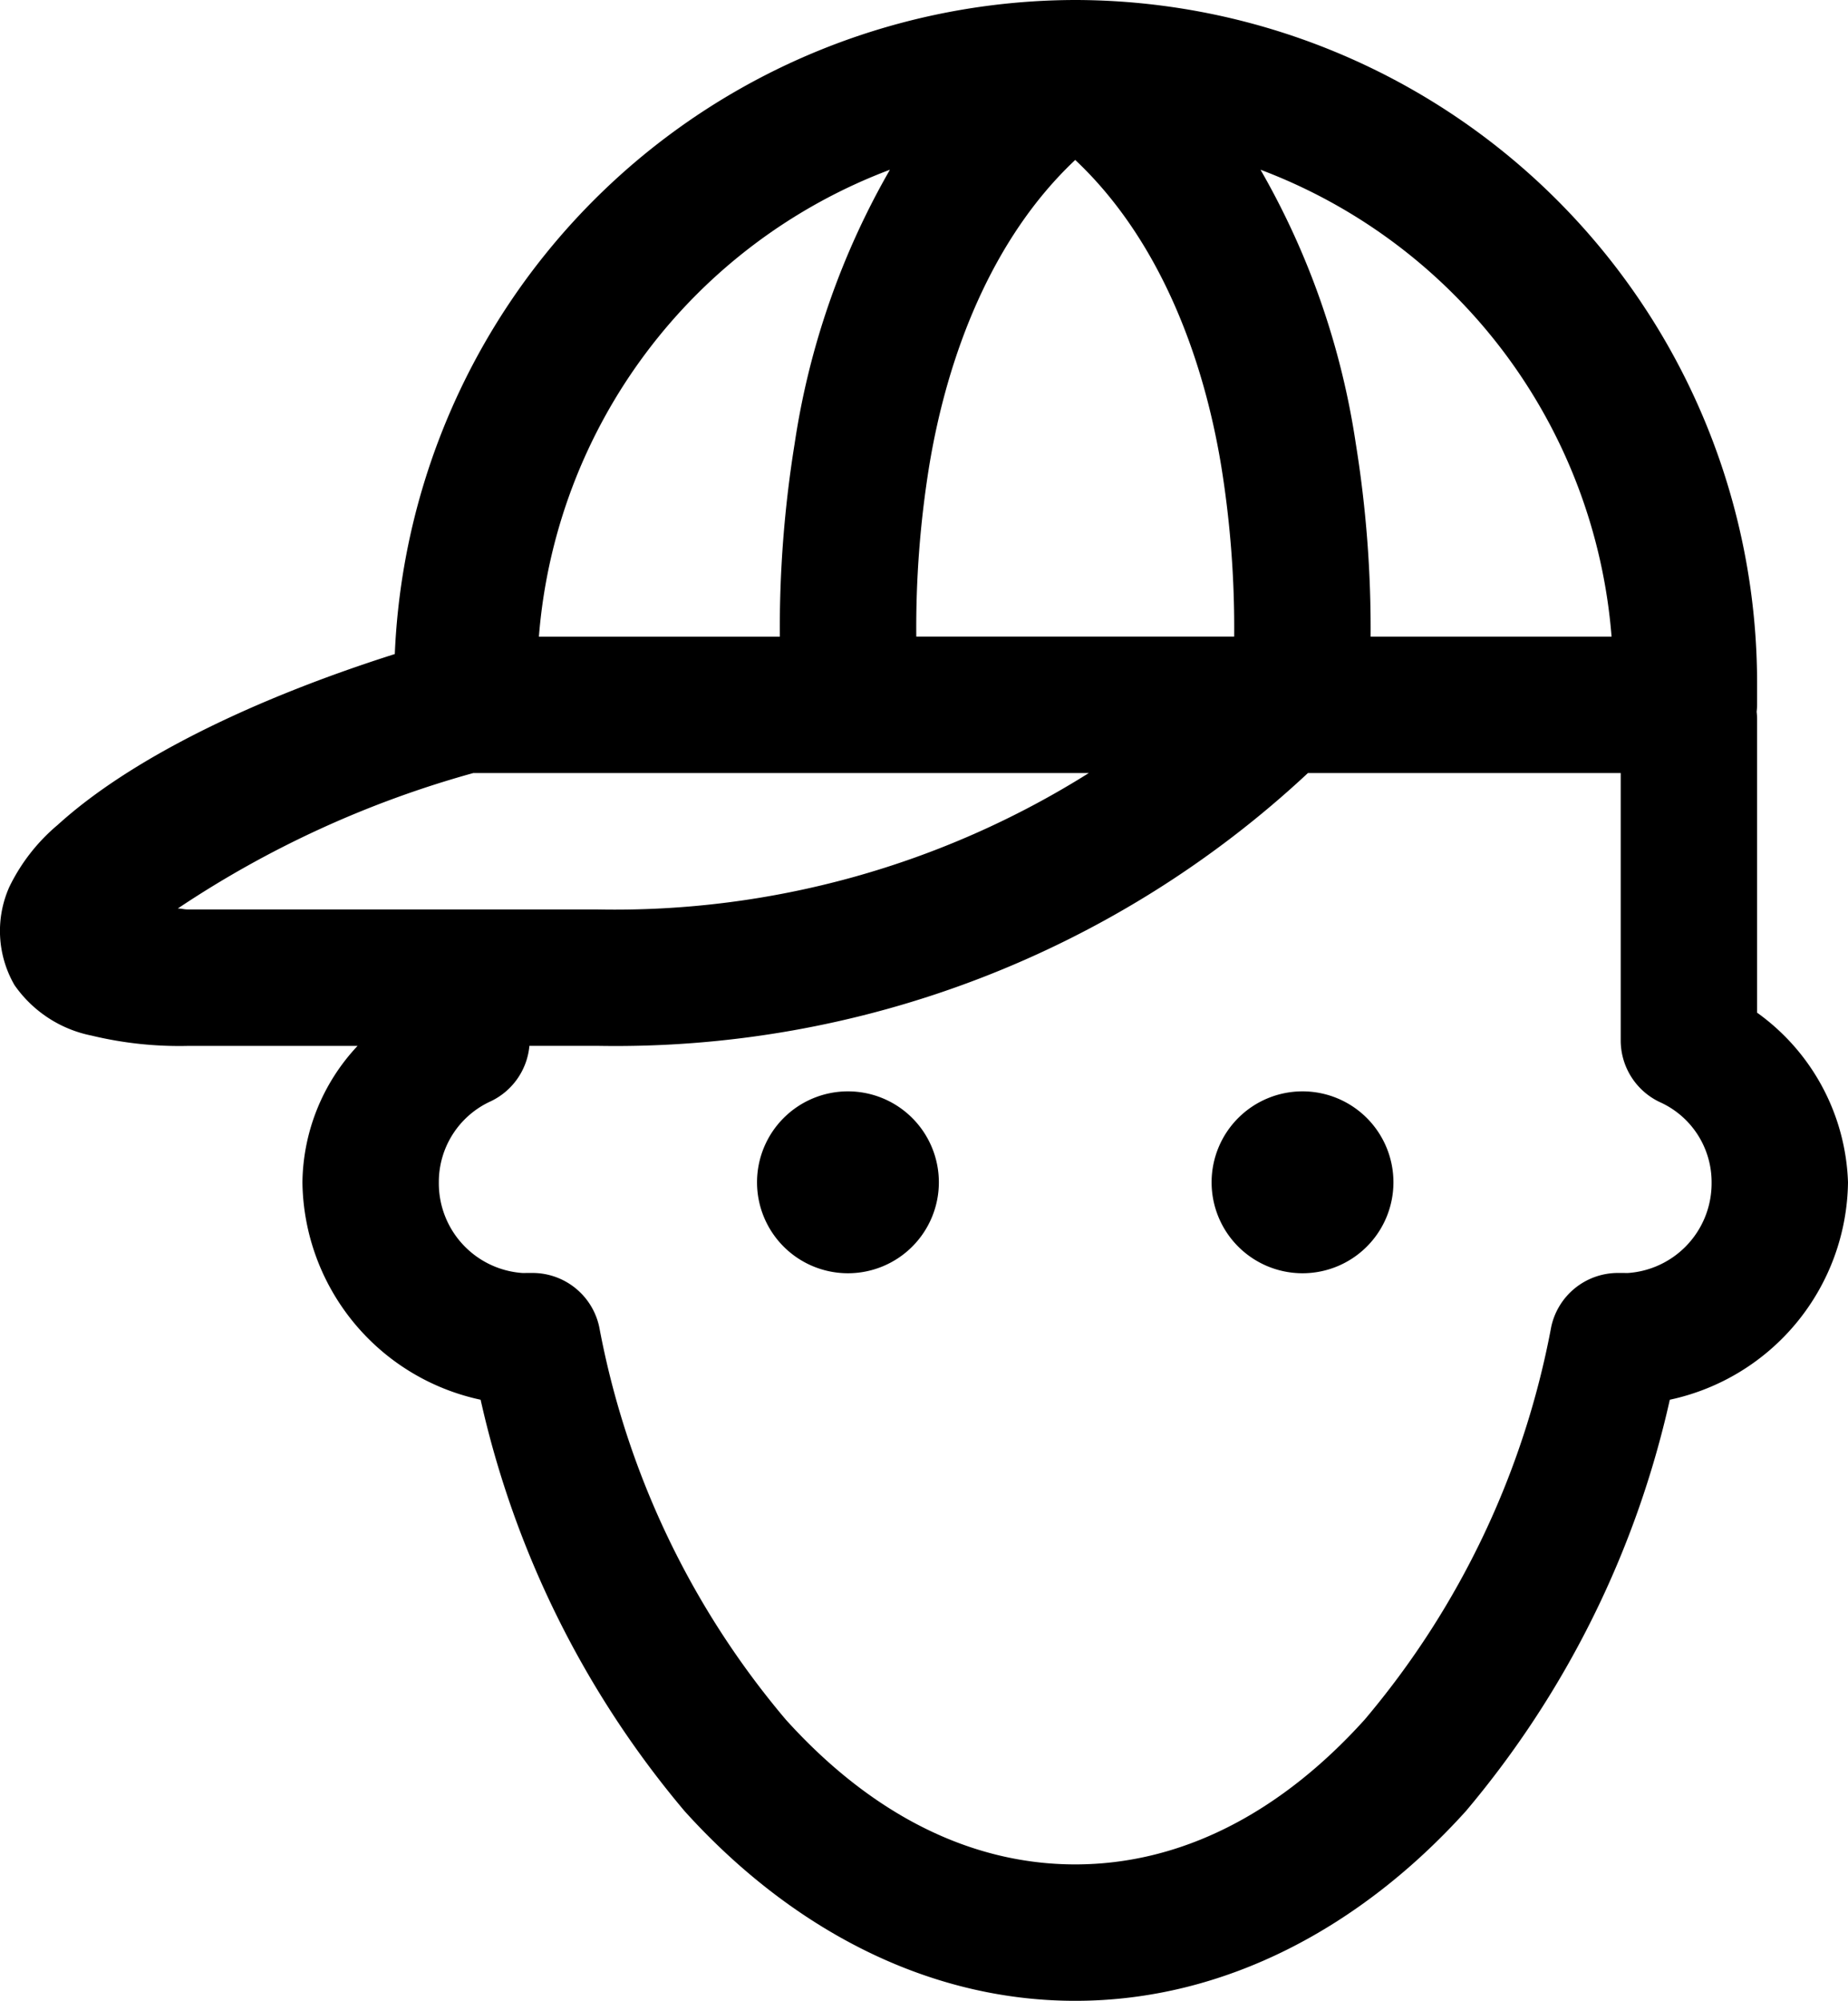 <svg xmlns="http://www.w3.org/2000/svg" width="58.379" height="63.184" viewBox="0 0 58.379 63.184">
  <g id="Layer_2" data-name="Layer 2">
    <g id="Layer_1-2" data-name="Layer 1">
      <path d="M33.967,0a21.557,21.557,0,0,0-21.495,20.654C7.888,22.11,4.071,24.006,1.822,26.05A5.938,5.938,0,0,0,.294,28.01,3.413,3.413,0,0,0,.459,31.11a3.896,3.896,0,0,0,2.434,1.593,11.823,11.823,0,0,0,3.071.325h5.332a6.403,6.403,0,0,0-1.742,4.308,7.116,7.116,0,0,0,5.629,6.866A30.438,30.438,0,0,0,21.626,57.193c3.306,3.661,7.612,5.991,12.341,5.991s9.035-2.33,12.341-5.991A30.438,30.438,0,0,0,52.75,44.202a7.116,7.116,0,0,0,5.629-6.866,6.87,6.87,0,0,0-2.872-5.357v-9.247a2.154,2.154,0,0,0-.014-.255,2.135,2.135,0,0,0,.014-.219V21.54A21.573,21.573,0,0,0,33.967,0Zm0,5.051c2.644,2.487,4.038,6.179,4.611,9.659a31.978,31.978,0,0,1,.41,5.393H28.946a31.987,31.987,0,0,1,.409-5.393C29.929,11.23,31.323,7.538,33.967,5.051ZM28.113,5.36a24.612,24.612,0,0,0-3.01,8.65,36.652,36.652,0,0,0-.468,6.095H17.024A17.205,17.205,0,0,1,28.113,5.36Zm11.707,0A17.205,17.205,0,0,1,50.91,20.104H43.298a36.653,36.653,0,0,0-.468-6.095A24.612,24.612,0,0,0,39.82,5.36ZM14.951,24.412H34.396a28.145,28.145,0,0,1-15.507,4.308H5.965c-.17,0-.196-.026-.348-.031A32.255,32.255,0,0,1,14.951,24.412Zm26.367,0h9.881V32.854A2.154,2.154,0,0,0,52.427,34.8a2.77,2.77,0,0,1,1.643,2.535,2.84,2.84,0,0,1-2.872,2.872c.38,0,.353-.008-.087-.008A2.154,2.154,0,0,0,49.002,41.91,26.838,26.838,0,0,1,43.11,54.304c-2.684,2.973-5.815,4.572-9.143,4.572s-6.459-1.599-9.143-4.572A26.837,26.837,0,0,1,18.931,41.91a2.154,2.154,0,0,0-2.109-1.711c-.44,0-.467.008-.087.008a2.84,2.84,0,0,1-2.872-2.872,2.798,2.798,0,0,1,1.641-2.558,2.154,2.154,0,0,0,1.22-1.75h2.165A32.052,32.052,0,0,0,41.318,24.412ZM26.787,34.464a2.872,2.872,0,1,0,2.872,2.872A2.872,2.872,0,0,0,26.787,34.464Zm14.36,0a2.872,2.872,0,1,0,2.872,2.872A2.872,2.872,0,0,0,41.147,34.464Z"/>
    </g>
  </g>
</svg>
